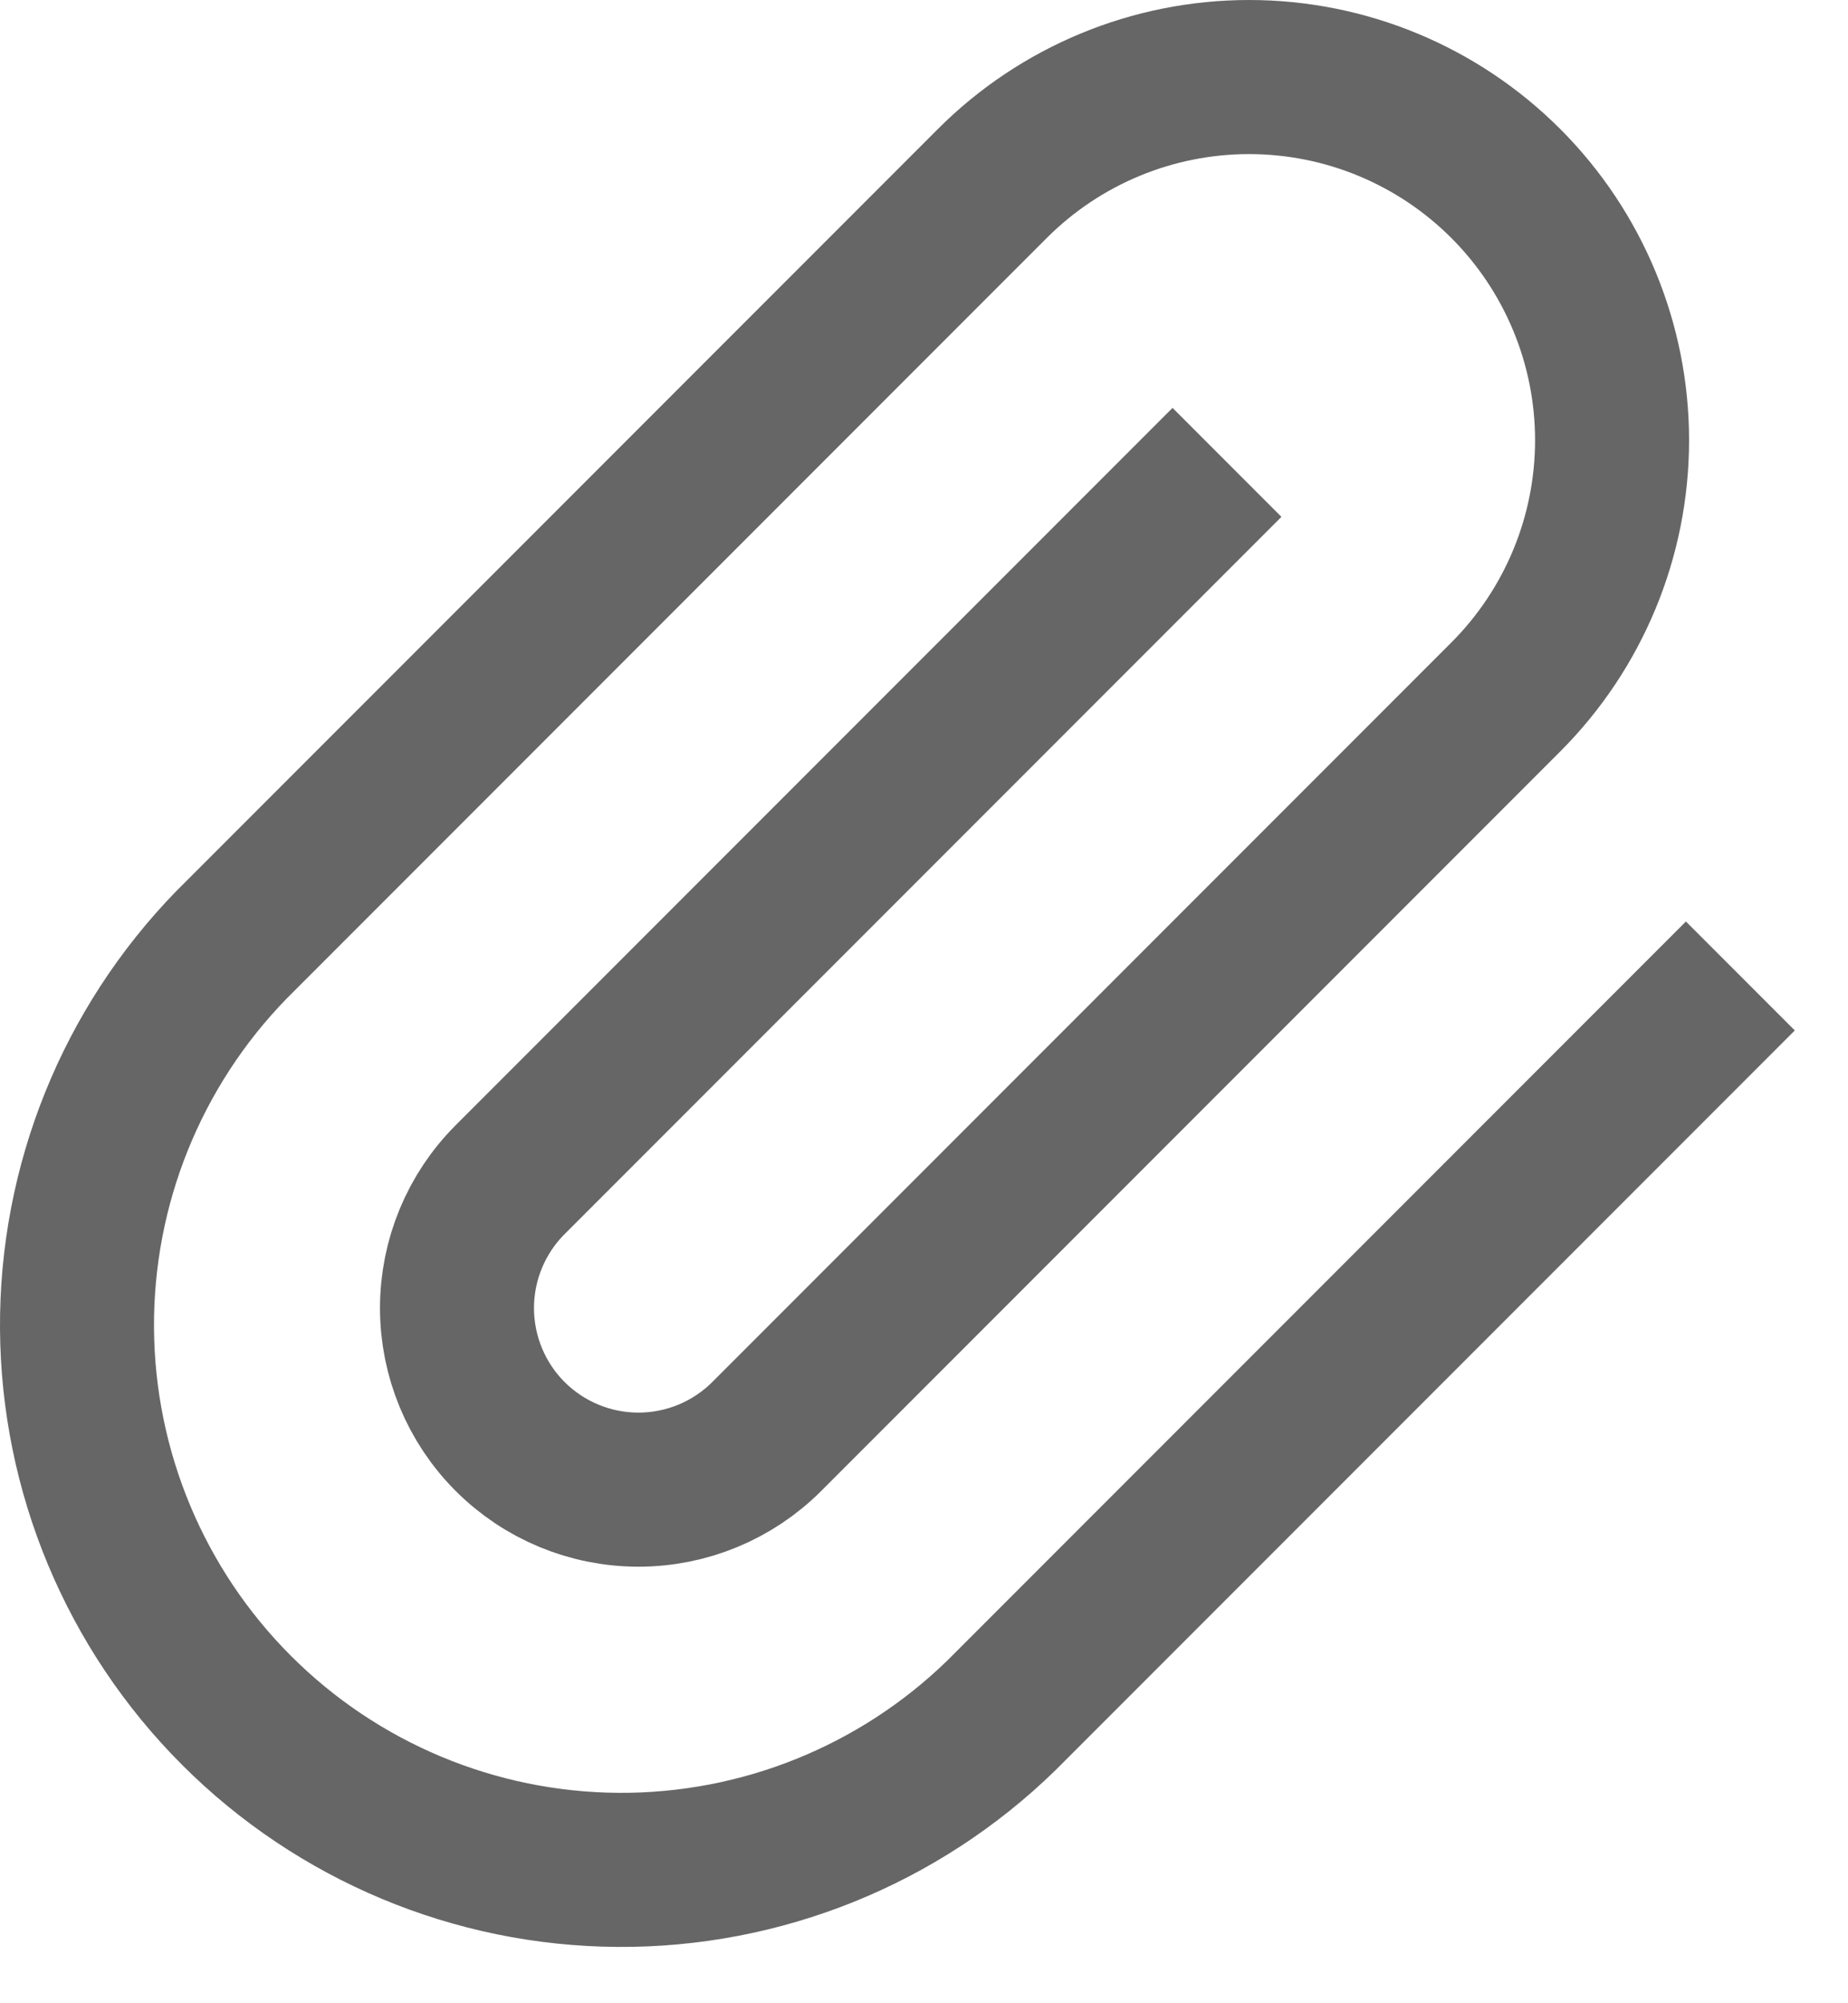 <svg width="24" height="26" viewBox="0 0 24 26" fill="none" xmlns="http://www.w3.org/2000/svg">
<path d="M22.602 12.667L13.007 22.262C11.675 23.56 9.885 24.281 8.026 24.269C6.166 24.257 4.386 23.513 3.071 22.198C1.756 20.883 1.012 19.103 1 17.243C0.988 15.384 1.709 13.594 3.007 12.262L12.888 2.381C13.772 1.497 14.971 1 16.222 1C17.472 1 18.671 1.497 19.555 2.381C20.439 3.265 20.936 4.464 20.936 5.714C20.936 6.964 20.439 8.163 19.555 9.047L9.958 18.644C9.516 19.086 8.917 19.334 8.292 19.334C7.666 19.334 7.067 19.086 6.625 18.644C6.183 18.202 5.935 17.602 5.935 16.977C5.935 16.352 6.183 15.753 6.625 15.311L15.935 6.001" stroke="#666666" stroke-width="2"/>
</svg>
